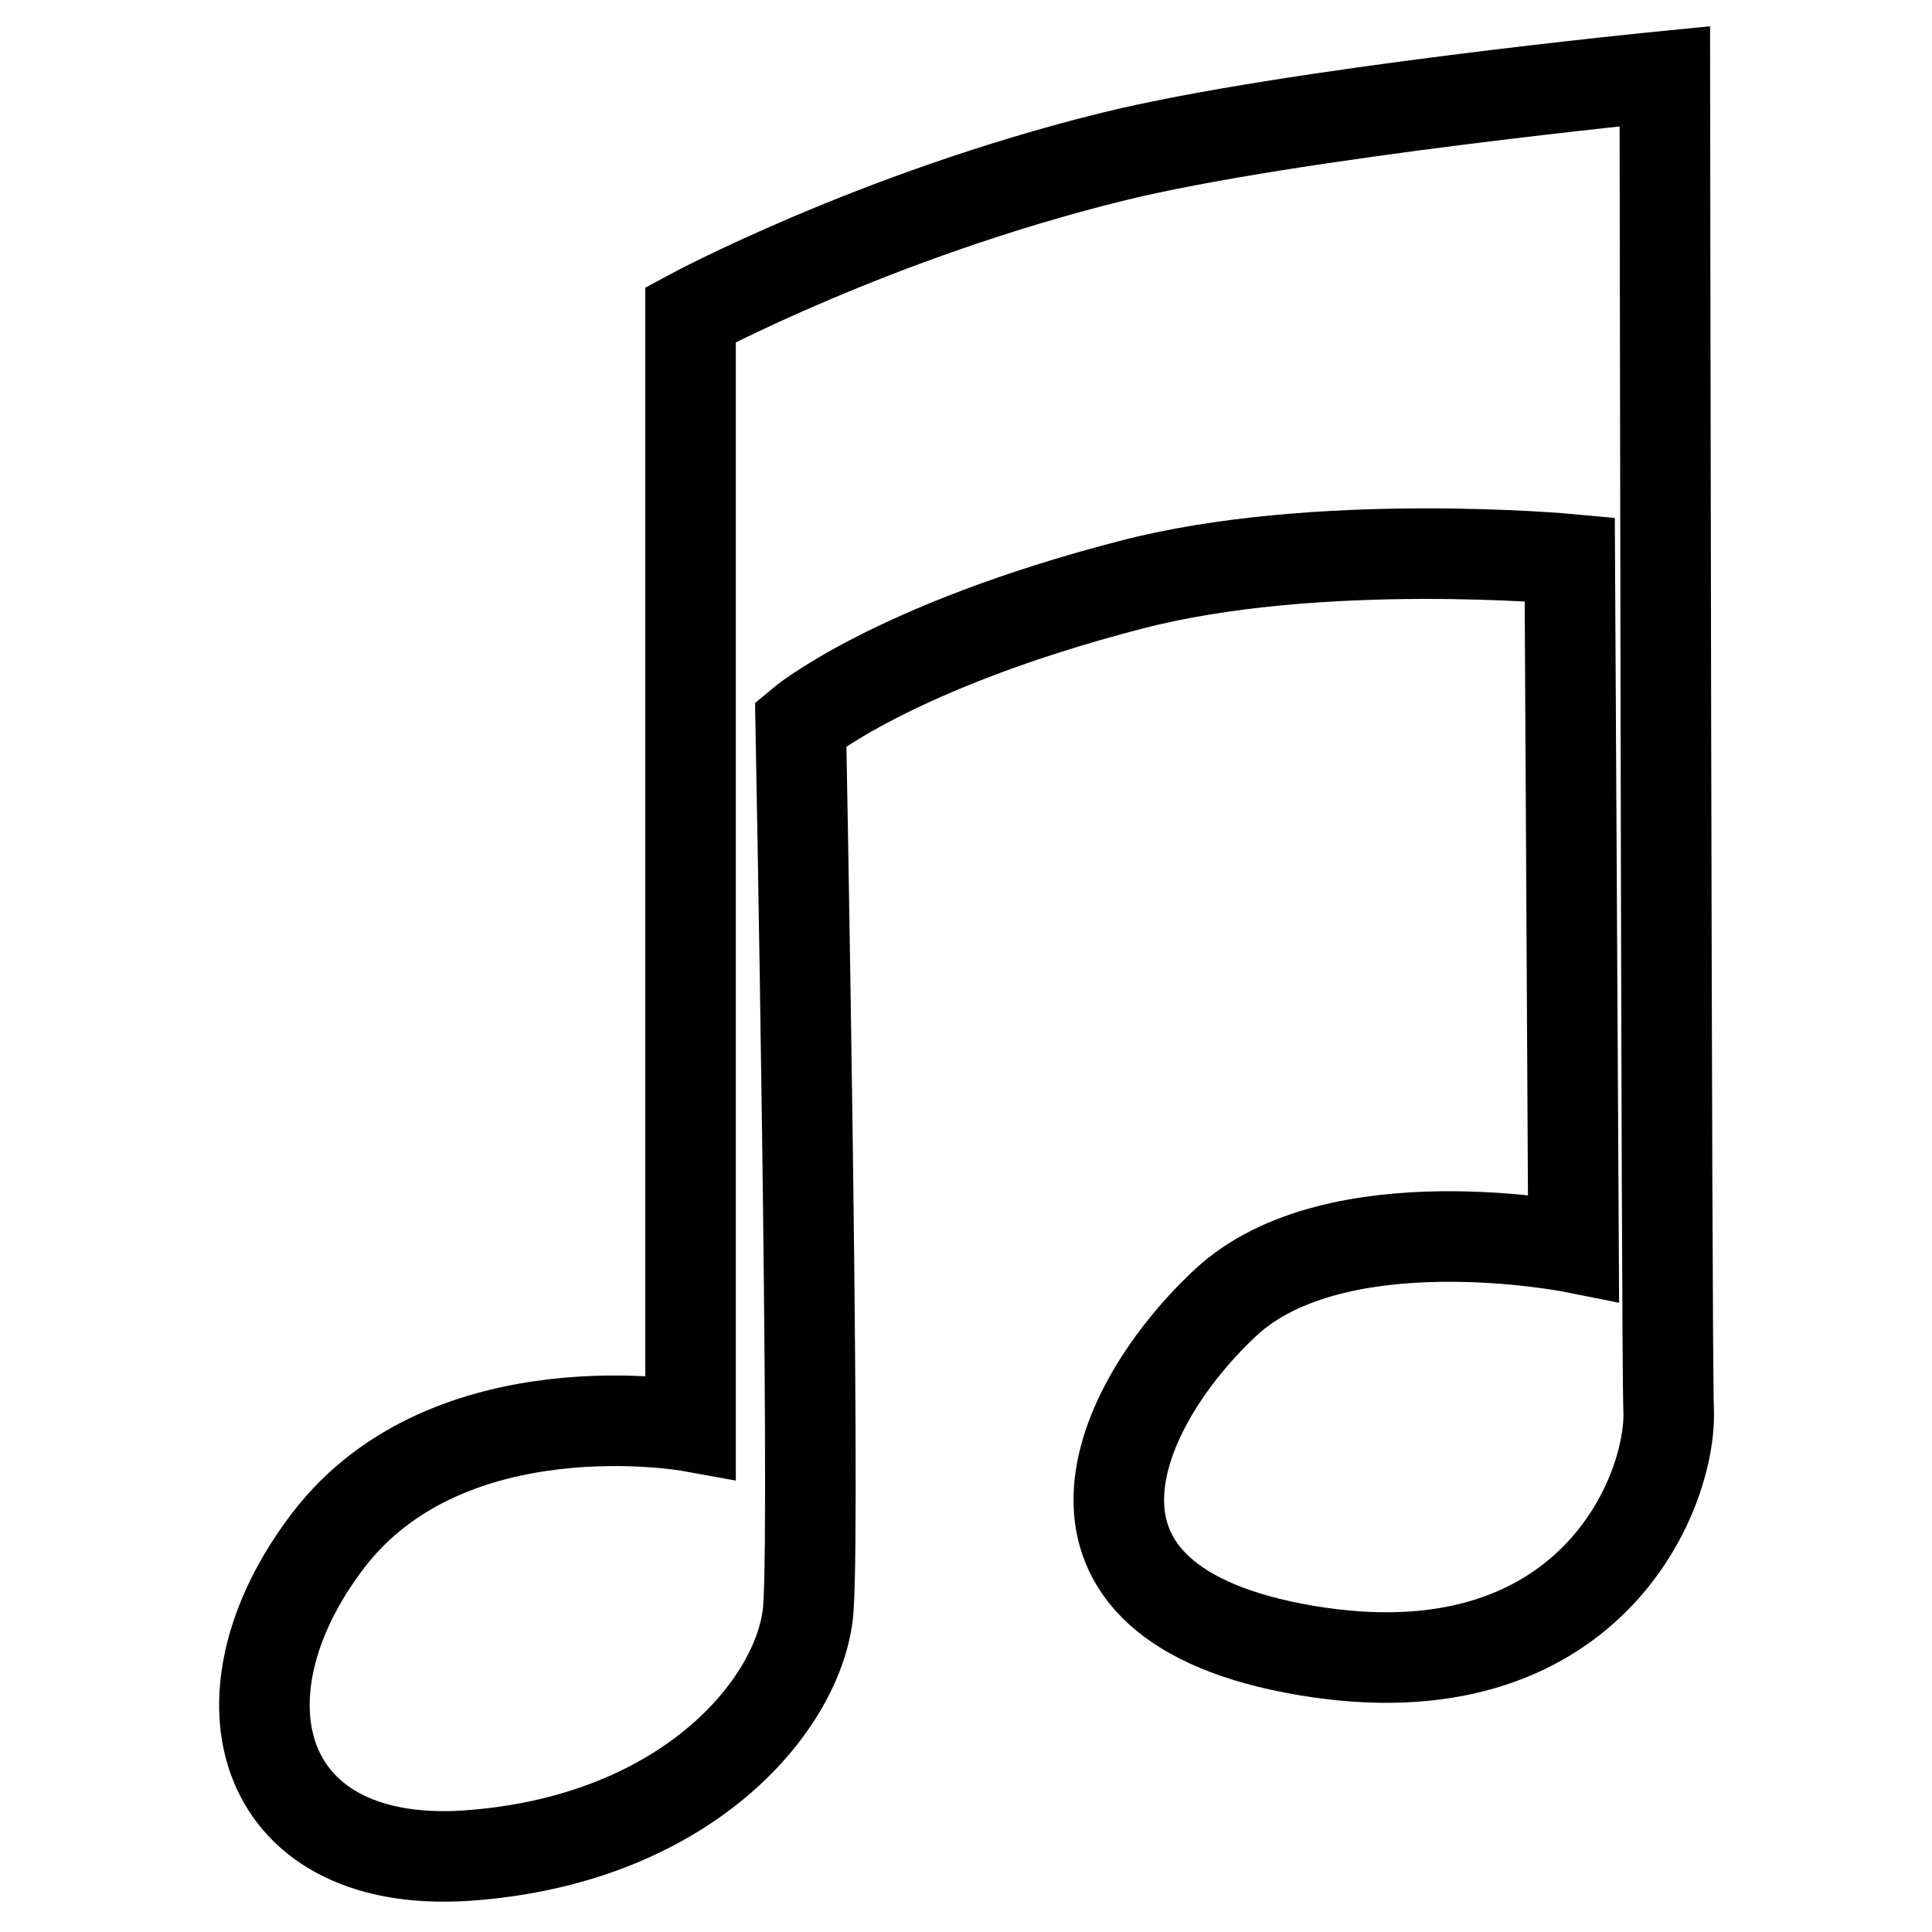 <?xml version="1.0" encoding="utf-8"?>
<!-- Svg Vector Icons : http://www.onlinewebfonts.com/icon -->
<!DOCTYPE svg PUBLIC "-//W3C//DTD SVG 1.1//EN" "http://www.w3.org/Graphics/SVG/1.1/DTD/svg11.dtd">
<svg version="1.1" xmlns="http://www.w3.org/2000/svg" xmlns:xlink="http://www.w3.org/1999/xlink" x="0px" y="0px" viewBox="0 0 256 256" enable-background="new 0 0 256 256" xml:space="preserve">
<g><g><path stroke-width="12" fill-opacity="0" stroke="#000000"  d="M91.5,189c0,0-32-5.8-48,15.1c-16,20.9-9.2,44.2,19.4,41.7c28.6-2.4,43.2-20.3,44.2-32.5c1-12.6-1-117.4-1-117.4s12.1-10.2,43.7-18.4c24.9-6.5,58.2-3.4,58.2-3.4l0.5,91.2c0,0-31.5-6.3-46.1,7.3c-14.6,13.6-26.7,39.8,10.7,46.1c37.4,6.3,48.5-20.9,48-32c-0.3-7.8-0.5-176.6-0.5-176.6s-49.9,4.9-73.3,10.7c-31.5,7.8-55.8,20.9-55.8,20.9V189z"/></g></g>
</svg>